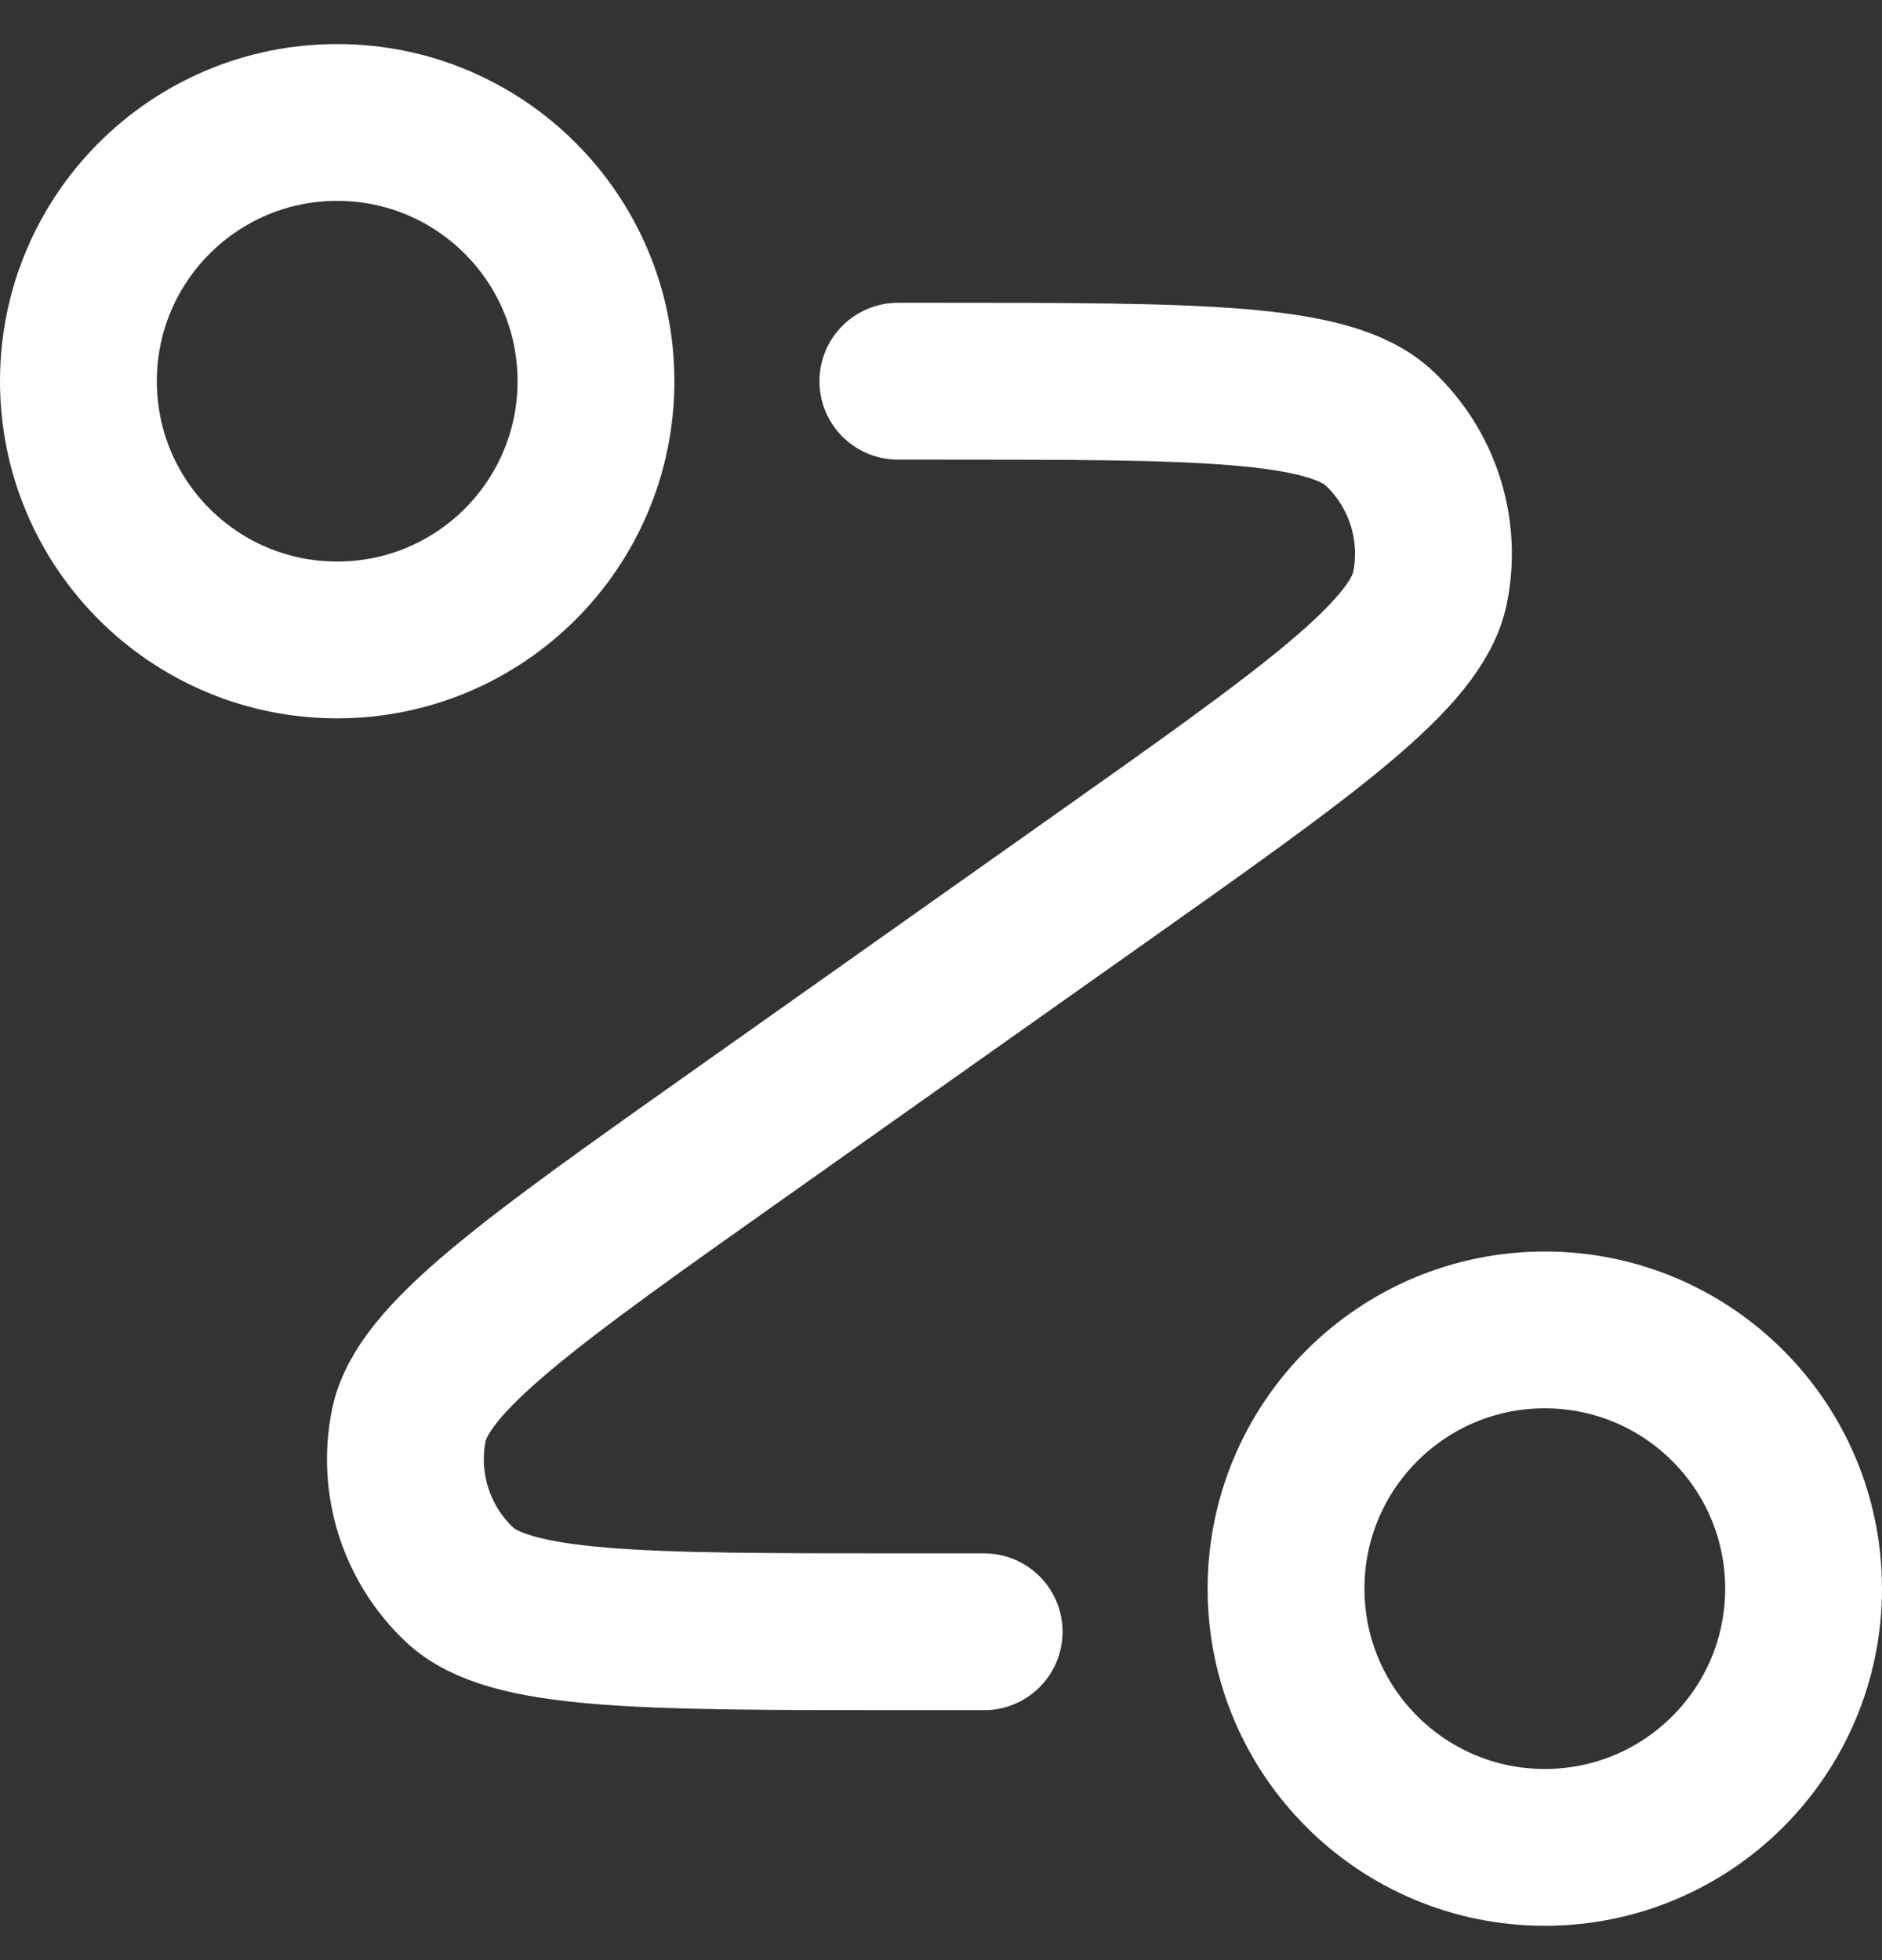 <svg width="24" height="25" viewBox="0 0 24 25" fill="none" xmlns="http://www.w3.org/2000/svg">
<rect x="0" y="0" width="24" height="25" fill="#333333" stroke="none"/>
<path d="M11.45 4.862H11.928C15.28 4.862 16.956 4.862 17.592 5.465C18.142 5.985 18.386 6.752 18.237 7.494C18.065 8.353 16.697 9.321 13.96 11.256L9.489 14.419C6.753 16.354 5.385 17.322 5.213 18.181C5.064 18.924 5.308 19.69 5.858 20.21C6.494 20.812 8.17 20.812 11.522 20.812H12.55M7.6 4.862C7.6 6.685 6.123 8.162 4.3 8.162C2.477 8.162 1 6.685 1 4.862C1 3.04 2.477 1.562 4.3 1.562C6.123 1.562 7.6 3.04 7.6 4.862ZM23 20.262C23 22.085 21.523 23.562 19.7 23.562C17.878 23.562 16.4 22.085 16.4 20.262C16.4 18.44 17.878 16.962 19.7 16.962C21.523 16.962 23 18.44 23 20.262Z" stroke="white" stroke-width="2" stroke-linecap="round" stroke-linejoin="round"/>
</svg>

